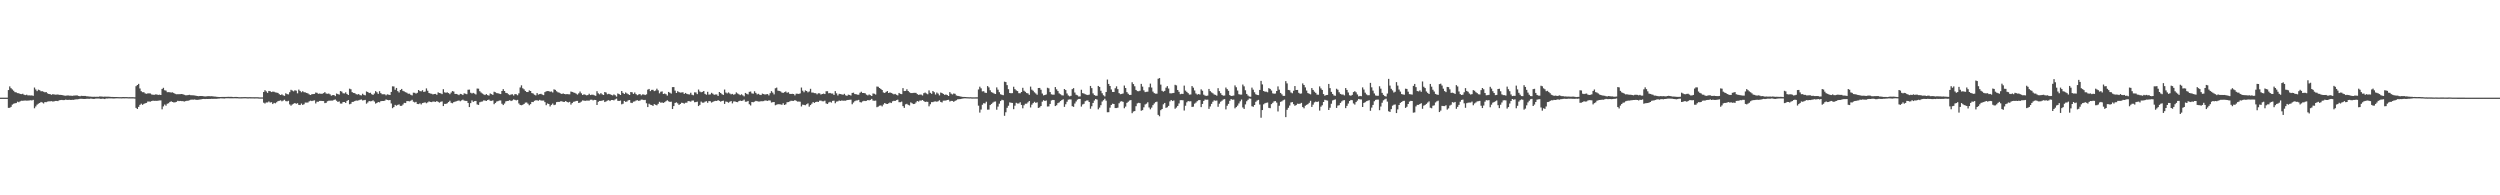 <?xml version="1.0" encoding="UTF-8"?>
<svg xmlns="http://www.w3.org/2000/svg" width="1920" height="150">
  <path d="M0 75.000h1v1.000H0zM1 75.000h1v1.000H1zM2 75.000h1v1.000H2zM3 75.000h1v1.000H3zM4 75.000h1v1.000H4zM5 75.000h1v1.000H5zM6 69.151h1v13.668H6zM7 66.329h1v16.474H7zM8 67.732h1v14.350H8zM9 68.715h1v11.618H9zM10 69.666h1v9.990H10zM11 70.768h1v8.516H11zM12 70.968h1v8.164H12zM13 71.524h1v6.554H13zM14 71.650h1v6.865H14zM15 72.155h1v5.689H15zM16 72.299h1v5.050H16zM17 72.002h1v5.410H17zM18 72.743h1v4.523H18zM19 73.046h1v4.186H19zM20 72.729h1v4.600H20zM21 73.277h1v3.982H21zM22 73.230h1v3.912H22zM23 73.327h1v3.670H23zM24 73.249h1v3.923H24zM25 73.598h1v3.106H25zM26 67.213h1v15.961H26zM27 68.719h1v13.057H27zM28 70.004h1v10.371H28zM29 68.873h1v10.731H29zM30 69.270h1v9.849H30zM31 70.112h1v8.179H31zM32 70.041h1v8.712H32zM33 70.473h1v8.987H33zM34 70.936h1v7.466H34zM35 70.711h1v7.778H35zM36 71.654h1v6.397H36zM37 72.205h1v5.623H37zM38 72.269h1v5.541H38zM39 72.794h1v4.871H39zM40 72.346h1v5.639H40zM41 72.511h1v5.380H41zM42 72.688h1v4.833H42zM43 72.632h1v4.897H43zM44 72.527h1v5.161H44zM45 72.846h1v4.140H45zM46 72.866h1v3.970H46zM47 72.949h1v3.810H47zM48 73.200h1v3.696H48zM49 73.447h1v3.422H49zM50 73.506h1v2.984H50zM51 73.337h1v3.408H51zM52 73.309h1v3.369H52zM53 73.494h1v3.176H53zM54 73.493h1v3.318H54zM55 73.617h1v3.022H55zM56 73.402h1v3.317H56zM57 73.384h1v3.073H57zM58 73.257h1v3.027H58zM59 73.337h1v2.956H59zM60 73.730h1v2.386H60zM61 73.920h1v1.952H61zM62 73.592h1v2.273H62zM63 73.665h1v2.281H63zM64 73.684h1v2.330H64zM65 73.679h1v2.277H65zM66 73.909h1v1.983H66zM67 73.978h1v1.836H67zM68 74.131h1v1.821H68zM69 74.207h1v1.513H69zM70 74.314h1v1.477H70zM71 74.364h1v1.639H71zM72 74.301h1v1.607H72zM73 74.368h1v1.353H73zM74 74.308h1v1.368H74zM75 74.354h1v1.305H75zM76 74.078h1v1.650H76zM77 74.102h1v1.895H77zM78 74.169h1v1.628H78zM79 74.277h1v1.532H79zM80 74.203h1v1.861H80zM81 74.257h1v1.366H81zM82 74.266h1v1.395H82zM83 74.233h1v1.329H83zM84 74.323h1v1.257H84zM85 74.425h1v1.155H85zM86 74.466h1v1.180H86zM87 74.480h1v1.168H87zM88 74.486h1v1.085H88zM89 74.500h1v1.000H89zM90 74.532h1v1.000H90zM91 74.583h1v1.000H91zM92 74.590h1v1.000H92zM93 74.619h1v1.000H93zM94 74.504h1v1.034H94zM95 74.547h1v1.000H95zM96 74.533h1v1.000H96zM97 74.529h1v1.000H97zM98 74.644h1v1.000H98zM99 74.607h1v1.000H99zM100 74.640h1v1.000H100zM101 74.620h1v1.000H101zM102 74.634h1v1.000H102zM103 74.720h1v1.000H103zM104 66.222h1v16.612H104zM105 65.275h1v18.462H105zM106 64.406h1v17.692H106zM107 67.941h1v12.620H107zM108 70.045h1v9.574H108zM109 70.798h1v9.728H109zM110 70.828h1v8.920H110zM111 71.749h1v7.574H111zM112 72.022h1v7.006H112zM113 71.743h1v6.244H113zM114 71.682h1v6.314H114zM115 71.796h1v6.308H115zM116 72.572h1v5.053H116zM117 72.770h1v4.547H117zM118 72.829h1v4.630H118zM119 72.507h1v4.912H119zM120 72.563h1v4.884H120zM121 72.924h1v4.371H121zM122 72.718h1v4.460H122zM123 72.978h1v4.105H123zM124 68.312h1v15.672H124zM125 67.444h1v14.262H125zM126 69.309h1v10.955H126zM127 69.592h1v11.586H127zM128 70.827h1v8.837H128zM129 70.741h1v8.556H129zM130 70.854h1v7.430H130zM131 71.057h1v6.747H131zM132 70.915h1v7.445H132zM133 71.486h1v7.198H133zM134 72.056h1v6.513H134zM135 72.388h1v5.830H135zM136 72.336h1v5.102H136zM137 72.346h1v5.330H137zM138 72.290h1v5.217H138zM139 72.169h1v5.526H139zM140 72.402h1v5.257H140zM141 72.808h1v5.244H141zM142 73.140h1v4.552H142zM143 73.140h1v4.270H143zM144 73.009h1v4.361H144zM145 72.785h1v4.216H145zM146 73.113h1v3.498H146zM147 73.159h1v3.334H147zM148 73.226h1v3.297H148zM149 73.308h1v3.059H149zM150 73.501h1v3.168H150zM151 73.752h1v2.957H151zM152 73.861h1v2.725H152zM153 73.751h1v2.709H153zM154 73.716h1v2.552H154zM155 73.765h1v2.302H155zM156 73.938h1v2.060H156zM157 74.077h1v2.013H157zM158 73.984h1v1.991H158zM159 73.902h1v2.139H159zM160 73.821h1v2.178H160zM161 73.924h1v2.076H161zM162 73.888h1v2.015H162zM163 73.980h1v1.940H163zM164 74.115h1v1.763H164zM165 74.207h1v1.679H165zM166 74.323h1v1.548H166zM167 74.435h1v1.273H167zM168 74.494h1v1.206H168zM169 74.481h1v1.061H169zM170 74.453h1v1.142H170zM171 74.447h1v1.174H171zM172 74.437h1v1.229H172zM173 74.448h1v1.042H173zM174 74.406h1v1.049H174zM175 74.352h1v1.106H175zM176 74.390h1v1.108H176zM177 74.366h1v1.137H177zM178 74.427h1v1.072H178zM179 74.539h1v1.000H179zM180 74.420h1v1.061H180zM181 74.442h1v1.054H181zM182 74.516h1v1.000H182zM183 74.624h1v1.000H183zM184 74.629h1v1.000H184zM185 74.607h1v1.000H185zM186 74.594h1v1.000H186zM187 74.542h1v1.000H187zM188 74.545h1v1.000H188zM189 74.592h1v1.000H189zM190 74.650h1v1.000H190zM191 74.574h1v1.000H191zM192 74.608h1v1.000H192zM193 74.641h1v1.000H193zM194 74.627h1v1.000H194zM195 74.673h1v1.000H195zM196 74.645h1v1.000H196zM197 74.643h1v1.000H197zM198 74.707h1v1.000H198zM199 74.784h1v1.000H199zM200 74.784h1v1.000H200zM201 74.781h1v1.000H201zM202 70.667h1v8.174H202zM203 69.282h1v10.223H203zM204 70.190h1v8.493H204zM205 71.318h1v7.377H205zM206 69.848h1v8.071H206zM207 70.017h1v8.704H207zM208 70.712h1v7.801H208zM209 70.349h1v9.567H209zM210 70.466h1v8.534H210zM211 70.984h1v8.364H211zM212 71.123h1v7.423H212zM213 71.378h1v6.291H213zM214 72.356h1v5.035H214zM215 72.942h1v4.118H215zM216 72.449h1v5.378H216zM217 73.190h1v4.070H217zM218 73.635h1v2.960H218zM219 71.637h1v6.009H219zM220 72.281h1v5.572H220zM221 72.503h1v4.933H221zM222 70.830h1v9.344H222zM223 68.990h1v12.156H223zM224 69.522h1v10.720H224zM225 70.138h1v9.518H225zM226 69.333h1v9.784H226zM227 69.649h1v10.051H227zM228 71.686h1v7.594H228zM229 68.797h1v11.764H229zM230 69.827h1v10.849H230zM231 70.837h1v8.693H231zM232 70.041h1v10.525H232zM233 70.813h1v9.285H233zM234 70.972h1v7.757H234zM235 71.376h1v7.416H235zM236 71.719h1v7.052H236zM237 72.483h1v5.347H237zM238 72.984h1v4.325H238zM239 72.332h1v5.273H239zM240 72.221h1v5.092H240zM241 72.144h1v4.907H241zM242 71.070h1v8.373H242zM243 71.259h1v6.854H243zM244 72.020h1v6.126H244zM245 71.819h1v5.710H245zM246 72.019h1v5.434H246zM247 72.006h1v5.586H247zM248 71.517h1v6.090H248zM249 70.749h1v8.436H249zM250 71.834h1v7.093H250zM251 72.027h1v5.745H251zM252 71.843h1v5.529H252zM253 72.462h1v4.837H253zM254 73.463h1v3.786H254zM255 73.066h1v4.212H255zM256 72.960h1v3.756H256zM257 73.835h1v2.578H257zM258 71.812h1v5.551H258zM259 72.235h1v6.060H259zM260 72.662h1v5.214H260zM261 69.935h1v9.561H261zM262 70.346h1v9.204H262zM263 71.615h1v6.773H263zM264 71.791h1v6.541H264zM265 70.930h1v8.114H265zM266 72.159h1v5.371H266zM267 72.943h1v3.872H267zM268 68.118h1v11.973H268zM269 68.550h1v11.137H269zM270 70.781h1v7.528H270zM271 71.393h1v6.773H271zM272 71.531h1v6.087H272zM273 72.350h1v4.868H273zM274 72.610h1v4.686H274zM275 72.254h1v4.813H275zM276 73.086h1v3.556H276zM277 73.255h1v3.133H277zM278 71.964h1v5.181H278zM279 72.833h1v4.135H279zM280 73.229h1v3.483H280zM281 70.229h1v9.408H281zM282 70.670h1v8.036H282zM283 71.499h1v6.123H283zM284 71.195h1v6.645H284zM285 72.325h1v5.323H285zM286 72.915h1v4.159H286zM287 71.832h1v6.164H287zM288 70.004h1v9.581H288zM289 70.871h1v8.199H289zM290 72.115h1v6.237H290zM291 70.036h1v8.611H291zM292 71.539h1v6.188H292zM293 72.394h1v5.176H293zM294 72.403h1v5.186H294zM295 72.405h1v4.981H295zM296 73.238h1v3.173H296zM297 72.459h1v4.298H297zM298 72.724h1v4.296H298zM299 72.950h1v3.858H299zM300 70.612h1v8.855H300zM301 66.313h1v16.792H301zM302 66.430h1v15.813H302zM303 68.905h1v11.654H303zM304 67.550h1v13.612H304zM305 69.969h1v10.594H305zM306 71.021h1v9.136H306zM307 69.138h1v12.163H307zM308 68.303h1v12.936H308zM309 69.769h1v10.528H309zM310 70.267h1v8.730H310zM311 70.791h1v8.341H311zM312 71.229h1v6.446H312zM313 71.978h1v5.666H313zM314 71.915h1v5.963H314zM315 72.797h1v4.561H315zM316 73.244h1v3.424H316zM317 71.158h1v6.956H317zM318 71.270h1v7.430H318zM319 71.890h1v6.359H319zM320 71.288h1v8.547H320zM321 69.113h1v10.860H321zM322 70.001h1v9.378H322zM323 70.166h1v10.073H323zM324 69.255h1v9.912H324zM325 70.598h1v8.311H325zM326 70.323h1v8.272H326zM327 67.882h1v11.448H327zM328 69.691h1v8.964H328zM329 71.406h1v6.488H329zM330 71.847h1v6.422H330zM331 71.988h1v6.464H331zM332 72.498h1v5.484H332zM333 72.200h1v5.824H333zM334 72.068h1v6.202H334zM335 72.822h1v4.801H335zM336 70.914h1v7.309H336zM337 71.423h1v7.401H337zM338 71.697h1v6.467H338zM339 72.282h1v5.595H339zM340 68.482h1v12.999H340zM341 70.928h1v8.840H341zM342 71.224h1v8.591H342zM343 70.917h1v8.407H343zM344 71.462h1v6.930H344zM345 72.336h1v5.041H345zM346 71.082h1v7.892H346zM347 69.941h1v9.347H347zM348 70.282h1v8.157H348zM349 72.159h1v5.927H349zM350 72.136h1v5.661H350zM351 72.493h1v4.898H351zM352 73.047h1v4.128H352zM353 72.096h1v5.683H353zM354 72.353h1v4.750H354zM355 73.024h1v3.496H355zM356 71.689h1v5.564H356zM357 72.004h1v5.459H357zM358 72.349h1v5.149H358zM359 68.937h1v10.122H359zM360 68.814h1v13.409H360zM361 71.205h1v8.006H361zM362 71.782h1v5.347H362zM363 71.335h1v6.909H363zM364 71.894h1v5.789H364zM365 72.553h1v4.977H365zM366 68.002h1v12.228H366zM367 68.085h1v12.496H367zM368 70.027h1v8.515H368zM369 71.054h1v7.064H369zM370 71.837h1v6.112H370zM371 72.523h1v4.582H371zM372 73.033h1v4.196H372zM373 72.248h1v5.312H373zM374 73.061h1v3.807H374zM375 73.418h1v3.065H375zM376 71.775h1v5.640H376zM377 72.270h1v5.206H377zM378 72.849h1v4.252H378zM379 70.447h1v9.559H379zM380 70.856h1v8.193H380zM381 71.535h1v6.465H381zM382 71.650h1v6.045H382zM383 72.013h1v5.218H383zM384 72.235h1v4.931H384zM385 69.878h1v9.796H385zM386 68.453h1v12.231H386zM387 69.892h1v9.602H387zM388 71.336h1v6.556H388zM389 71.539h1v6.041H389zM390 72.387h1v5.066H390zM391 73.052h1v3.875H391zM392 72.559h1v5.073H392zM393 72.382h1v4.794H393zM394 73.395h1v2.947H394zM395 72.239h1v4.434H395zM396 72.407h1v4.678H396zM397 73.145h1v3.543H397zM398 71.665h1v7.782H398zM399 67.152h1v13.412H399zM400 65.521h1v15.335H400zM401 67.782h1v12.686H401zM402 68.621h1v11.189H402zM403 69.856h1v8.922H403zM404 70.654h1v8.053H404zM405 70.711h1v8.910H405zM406 69.433h1v11.426H406zM407 69.880h1v10.110H407zM408 71.465h1v6.815H408zM409 71.846h1v6.566H409zM410 72.731h1v4.669H410zM411 73.259h1v3.726H411zM412 71.476h1v5.574H412zM413 72.677h1v4.664H413zM414 72.219h1v4.494H414zM415 72.049h1v5.172H415zM416 72.633h1v4.635H416zM417 73.052h1v4.182H417zM418 70.746h1v7.678H418zM419 70.134h1v10.637H419zM420 69.948h1v9.498H420zM421 69.988h1v9.886H421zM422 70.449h1v11.307H422zM423 70.232h1v10.304H423zM424 71.001h1v8.507H424zM425 68.612h1v12.145H425zM426 69.035h1v11.372H426zM427 70.110h1v8.318H427zM428 70.877h1v7.375H428zM429 71.185h1v7.093H429zM430 71.728h1v6.100H430zM431 72.216h1v5.552H431zM432 71.749h1v6.489H432zM433 72.175h1v6.094H433zM434 72.401h1v5.188H434zM435 72.267h1v6.053H435zM436 72.406h1v6.273H436zM437 72.471h1v5.775H437zM438 70.304h1v10.051H438zM439 70.621h1v8.537H439zM440 71.038h1v7.122H440zM441 71.331h1v6.631H441zM442 71.947h1v5.550H442zM443 72.653h1v4.823H443zM444 71.704h1v7.402H444zM445 70.288h1v8.476H445zM446 71.667h1v6.363H446zM447 72.966h1v4.152H447zM448 72.420h1v4.894H448zM449 72.732h1v4.748H449zM450 73.197h1v4.049H450zM451 73.014h1v4.248H451zM452 71.977h1v5.338H452zM453 73.023h1v3.588H453zM454 72.715h1v3.847H454zM455 72.777h1v4.334H455zM456 73.237h1v3.468H456zM457 73.562h1v3.215H457zM458 70.031h1v10.623H458zM459 71.662h1v6.527H459zM460 72.453h1v5.087H460zM461 71.528h1v5.994H461zM462 72.423h1v4.861H462zM463 72.948h1v4.007H463zM464 70.675h1v7.716H464zM465 71.061h1v6.817H465zM466 72.407h1v4.855H466zM467 72.047h1v4.865H467zM468 72.368h1v5.243H468zM469 72.874h1v3.918H469zM470 73.255h1v3.535H470zM471 72.487h1v4.635H471zM472 73.163h1v3.163H472zM473 74.175h1v1.567H473zM474 71.787h1v5.606H474zM475 72.236h1v5.311H475zM476 72.971h1v4.232H476zM477 69.907h1v10.241H477zM478 71.337h1v8.325H478zM479 72.203h1v5.333H479zM480 71.001h1v7.223H480zM481 71.728h1v6.228H481zM482 72.340h1v4.693H482zM483 72.945h1v3.856H483zM484 70.672h1v8.236H484zM485 70.895h1v8.274H485zM486 72.147h1v5.952H486zM487 71.021h1v6.829H487zM488 72.291h1v4.900H488zM489 73.136h1v3.832H489zM490 72.533h1v4.954H490zM491 72.215h1v5.055H491zM492 73.197h1v3.295H492zM493 72.487h1v4.034H493zM494 72.572h1v4.304H494zM495 73.029h1v3.662H495zM496 72.451h1v6.880H496zM497 68.877h1v13.370H497zM498 68.324h1v11.320H498zM499 69.968h1v10.442H499zM500 69.009h1v11.658H500zM501 68.947h1v12.391H501zM502 69.996h1v9.983H502zM503 69.505h1v10.976H503zM504 68.082h1v12.799H504zM505 69.374h1v10.357H505zM506 71.689h1v6.519H506zM507 70.432h1v8.454H507zM508 70.215h1v8.470H508zM509 72.174h1v6.898H509zM510 71.850h1v6.614H510zM511 72.327h1v5.371H511zM512 73.398h1v3.597H512zM513 70.605h1v7.203H513zM514 71.230h1v7.053H514zM515 71.899h1v6.172H515zM516 66.904h1v16.834H516zM517 66.867h1v14.588H517zM518 69.583h1v9.454H518zM519 71.422h1v7.177H519zM520 70.019h1v9.398H520zM521 70.780h1v9.804H521zM522 71.125h1v8.684H522zM523 70.999h1v7.906H523zM524 70.878h1v8.167H524zM525 72.136h1v7.488H525zM526 71.385h1v7.526H526zM527 72.069h1v6.756H527zM528 72.410h1v5.203H528zM529 72.560h1v5.209H529zM530 71.224h1v6.857H530zM531 72.773h1v4.481H531zM532 73.148h1v4.053H532zM533 70.918h1v7.644H533zM534 71.005h1v7.361H534zM535 72.281h1v5.786H535zM536 68.759h1v12.697H536zM537 70.309h1v10.232H537zM538 70.866h1v7.150H538zM539 70.539h1v8.325H539zM540 69.884h1v8.955H540zM541 72.092h1v6.011H541zM542 72.759h1v4.982H542zM543 70.479h1v8.448H543zM544 72.676h1v4.929H544zM545 72.479h1v5.286H545zM546 71.251h1v7.538H546zM547 71.988h1v6.232H547zM548 72.792h1v4.907H548zM549 72.530h1v4.958H549zM550 72.526h1v5.050H550zM551 73.669h1v3.240H551zM552 70.659h1v6.830H552zM553 71.402h1v6.684H553zM554 72.351h1v5.226H554zM555 72.907h1v4.389H555zM556 68.754h1v11.078H556zM557 71.048h1v6.905H557zM558 71.724h1v6.510H558zM559 70.982h1v7.931H559zM560 71.756h1v6.389H560zM561 72.429h1v5.191H561zM562 72.082h1v7.354H562zM563 72.748h1v5.197H563zM564 72.349h1v5.532H564zM565 70.964h1v7.393H565zM566 71.806h1v6.677H566zM567 72.403h1v5.199H567zM568 73.061h1v4.223H568zM569 72.413h1v5.159H569zM570 73.205h1v4.062H570zM571 73.983h1v2.491H571zM572 71.377h1v6.746H572zM573 72.035h1v6.026H573zM574 72.518h1v4.986H574zM575 70.504h1v9.549H575zM576 70.278h1v10.720H576zM577 71.737h1v6.581H577zM578 71.938h1v6.599H578zM579 70.107h1v7.971H579zM580 71.312h1v6.143H580zM581 72.504h1v5.213H581zM582 72.014h1v5.987H582zM583 72.753h1v5.233H583zM584 72.999h1v4.721H584zM585 71.896h1v5.872H585zM586 72.230h1v5.461H586zM587 72.590h1v4.584H587zM588 72.414h1v4.832H588zM589 72.230h1v5.276H589zM590 73.260h1v3.791H590zM591 71.561h1v5.660H591zM592 69.975h1v8.765H592zM593 71.120h1v7.358H593zM594 72.518h1v5.795H594zM595 67.777h1v13.057H595zM596 67.266h1v13.108H596zM597 69.625h1v10.402H597zM598 69.854h1v10.224H598zM599 70.170h1v10.002H599zM600 71.043h1v9.438H600zM601 71.394h1v7.893H601zM602 70.763h1v9.864H602zM603 70.254h1v9.881H603zM604 71.211h1v7.309H604zM605 70.845h1v7.557H605zM606 72.040h1v5.886H606zM607 72.212h1v5.169H607zM608 72.017h1v5.465H608zM609 72.204h1v5.303H609zM610 73.245h1v3.624H610zM611 71.912h1v5.479H611zM612 71.969h1v6.074H612zM613 72.166h1v5.797H613zM614 71.718h1v6.426H614zM615 67.200h1v14.562H615zM616 69.638h1v10.766H616zM617 70.837h1v9.745H617zM618 69.448h1v11.377H618zM619 69.893h1v10.193H619zM620 70.904h1v8.486H620zM621 70.259h1v11.653H621zM622 68.189h1v12.495H622zM623 71.082h1v8.511H623zM624 71.113h1v7.255H624zM625 71.505h1v7.543H625zM626 71.555h1v6.781H626zM627 72.456h1v5.647H627zM628 71.603h1v6.697H628zM629 71.686h1v5.621H629zM630 72.613h1v4.670H630zM631 72.184h1v5.598H631zM632 71.868h1v5.948H632zM633 72.253h1v5.044H633zM634 70.073h1v9.368H634zM635 70.020h1v9.869H635zM636 71.653h1v7.027H636zM637 71.379h1v6.790H637zM638 71.847h1v6.963H638zM639 71.860h1v5.590H639zM640 72.890h1v4.434H640zM641 70.005h1v9.285H641zM642 71.695h1v6.328H642zM643 73.331h1v4.481H643zM644 72.062h1v5.134H644zM645 72.247h1v5.260H645zM646 72.495h1v4.684H646zM647 72.767h1v4.600H647zM648 72.019h1v5.314H648zM649 73.197h1v4.165H649zM650 73.609h1v3.233H650zM651 72.693h1v4.078H651zM652 72.916h1v3.740H652zM653 73.347h1v3.191H653zM654 71.369h1v8.688H654zM655 71.180h1v7.587H655zM656 72.239h1v5.473H656zM657 72.336h1v4.887H657zM658 72.701h1v4.425H658zM659 72.760h1v3.961H659zM660 71.209h1v7.227H660zM661 70.455h1v8.214H661zM662 71.414h1v6.470H662zM663 71.433h1v5.974H663zM664 71.680h1v5.922H664zM665 72.690h1v4.790H665zM666 73.253h1v3.531H666zM667 72.553h1v4.572H667zM668 73.105h1v3.614H668zM669 73.725h1v2.216H669zM670 71.804h1v5.471H670zM671 72.007h1v5.407H671zM672 72.613h1v4.629H672zM673 66.454h1v15.855H673zM674 66.623h1v15.250H674zM675 67.576h1v13.582H675zM676 68.296h1v12.676H676zM677 69.106h1v12.610H677zM678 71.002h1v9.261H678zM679 71.438h1v7.660H679zM680 70.535h1v9.187H680zM681 69.949h1v9.908H681zM682 71.404h1v7.961H682zM683 70.975h1v7.698H683zM684 71.366h1v7.771H684zM685 71.888h1v5.922H685zM686 72.441h1v4.989H686zM687 72.065h1v5.516H687zM688 72.801h1v4.091H688zM689 73.248h1v3.322H689zM690 71.384h1v7.102H690zM691 72.112h1v6.354H691zM692 72.303h1v5.714H692zM693 67.707h1v13.784H693zM694 69.918h1v12.929H694zM695 69.850h1v10.275H695zM696 68.539h1v11.175H696zM697 69.868h1v10.674H697zM698 70.854h1v10.131H698zM699 71.489h1v7.143H699zM700 71.498h1v7.830H700zM701 71.346h1v8.596H701zM702 71.257h1v8.523H702zM703 71.327h1v7.366H703zM704 72.277h1v5.301H704zM705 72.878h1v5.167H705zM706 72.583h1v4.634H706zM707 72.669h1v4.603H707zM708 73.301h1v3.483H708zM709 71.582h1v6.023H709zM710 71.051h1v7.262H710zM711 71.789h1v6.296H711zM712 72.374h1v5.850H712zM713 69.411h1v12.236H713zM714 71.262h1v8.832H714zM715 72.054h1v6.408H715zM716 69.887h1v8.536H716zM717 70.830h1v7.138H717zM718 72.615h1v5.263H718zM719 71.078h1v7.075H719zM720 71.904h1v5.844H720zM721 73.266h1v3.748H721zM722 71.052h1v7.245H722zM723 71.499h1v7.171H723zM724 72.143h1v5.176H724zM725 72.880h1v4.395H725zM726 72.570h1v4.632H726zM727 73.023h1v3.799H727zM728 73.749h1v2.892H728zM729 70.753h1v7.239H729zM730 71.953h1v5.537H730zM731 72.561h1v4.934H731zM732 71.791h1v6.467H732zM733 72.031h1v5.459H733zM734 73.317h1v3.680H734zM735 73.647h1v2.618H735zM736 73.779h1v2.422H736zM737 74.073h1v1.997H737zM738 74.253h1v1.603H738zM739 74.455h1v1.236H739zM740 74.448h1v1.096H740zM741 74.498h1v1.000H741zM742 74.575h1v1.000H742zM743 74.626h1v1.000H743zM744 74.690h1v1.000H744zM745 74.646h1v1.000H745zM746 74.757h1v1.000H746zM747 74.733h1v1.000H747zM748 74.728h1v1.000H748zM749 74.725h1v1.000H749zM750 74.707h1v1.000H750zM751 68.720h1v12.448H751zM752 66.575h1v19.895H752zM753 67.849h1v16.281H753zM754 70.205h1v10.242H754zM755 70.020h1v9.235H755zM756 71.166h1v8.285H756zM757 71.375h1v6.768H757zM758 66.104h1v18.112H758zM759 67.140h1v17.040H759zM760 69.326h1v11.365H760zM761 70.783h1v9.037H761zM762 71.229h1v7.611H762zM763 71.854h1v6.290H763zM764 72.214h1v5.710H764zM765 67.110h1v17.177H765zM766 68.858h1v13.036H766zM767 70.817h1v8.777H767zM768 72.402h1v5.193H768zM769 72.805h1v3.855H769zM770 73.096h1v3.889H770zM771 62.725h1v26.223H771zM772 63.034h1v23.196H772zM773 65.395h1v17.378H773zM774 68.520h1v12.697H774zM775 71.447h1v7.173H775zM776 71.647h1v7.240H776zM777 71.519h1v7.518H777zM778 66.614h1v17.232H778zM779 68.431h1v12.721H779zM780 69.439h1v9.528H780zM781 69.942h1v9.553H781zM782 71.577h1v7.898H782zM783 71.649h1v6.866H783zM784 70.654h1v9.933H784zM785 67.446h1v15.728H785zM786 69.672h1v11.167H786zM787 70.498h1v9.150H787zM788 71.468h1v8.132H788zM789 71.750h1v6.850H789zM790 72.812h1v4.757H790zM791 66.527h1v16.029H791zM792 68.867h1v11.533H792zM793 69.663h1v9.550H793zM794 70.910h1v7.284H794zM795 71.782h1v7.200H795zM796 72.762h1v5.823H796zM797 67.592h1v15.309H797zM798 67.548h1v14.952H798zM799 68.923h1v12.473H799zM800 71.829h1v6.259H800zM801 73.266h1v3.671H801zM802 72.966h1v4.608H802zM803 72.563h1v4.579H803zM804 67.368h1v14.445H804zM805 67.815h1v13.877H805zM806 70.692h1v9.144H806zM807 72.456h1v4.723H807zM808 72.695h1v4.075H808zM809 72.728h1v4.129H809zM810 66.886h1v14.583H810zM811 68.618h1v12.206H811zM812 69.946h1v9.249H812zM813 71.730h1v6.897H813zM814 72.412h1v5.201H814zM815 73.173h1v3.669H815zM816 73.306h1v2.995H816zM817 68.347h1v13.707H817zM818 69.168h1v10.897H818zM819 71.769h1v6.383H819zM820 73.297h1v3.262H820zM821 73.980h1v2.382H821zM822 73.586h1v2.782H822zM823 68.436h1v13.107H823zM824 67.673h1v14.418H824zM825 71.055h1v8.449H825zM826 72.734h1v5.167H826zM827 73.235h1v3.296H827zM828 74.132h1v1.826H828zM829 74.020h1v1.941H829zM830 68.929h1v12.931H830zM831 71.532h1v8.705H831zM832 71.847h1v7.873H832zM833 72.402h1v5.365H833zM834 72.743h1v4.460H834zM835 73.035h1v4.068H835zM836 72.639h1v5.719H836zM837 65.983h1v17.525H837zM838 67.678h1v13.950H838zM839 71.730h1v7.318H839zM840 73.017h1v4.218H840zM841 73.513h1v2.514H841zM842 73.541h1v2.927H842zM843 66.021h1v17.947H843zM844 66.774h1v15.863H844zM845 69.660h1v11.146H845zM846 71.614h1v6.353H846zM847 73.152h1v3.799H847zM848 74.016h1v1.809H848zM849 70.637h1v6.678H849zM850 61.100h1v25.104H850zM851 64.453h1v21.732H851zM852 66.044h1v16.622H852zM853 68.709h1v11.871H853zM854 70.583h1v9.046H854zM855 70.636h1v9.249H855zM856 67.810h1v15.201H856zM857 66.299h1v16.703H857zM858 68.444h1v14.247H858zM859 71.521h1v7.797H859zM860 72.324h1v5.722H860zM861 72.155h1v5.570H861zM862 71.800h1v6.439H862zM863 65.694h1v17.456H863zM864 67.579h1v14.280H864zM865 70.778h1v8.222H865zM866 71.986h1v6.135H866zM867 72.907h1v4.312H867zM868 72.852h1v4.000H868zM869 63.167h1v23.791H869zM870 64.545h1v21.127H870zM871 66.265h1v19.027H871zM872 69.046h1v12.492H872zM873 70.008h1v9.385H873zM874 70.104h1v8.833H874zM875 69.682h1v9.518H875zM876 64.397h1v20.652H876zM877 66.493h1v18.065H877zM878 69.373h1v13.045H878zM879 70.741h1v9.495H879zM880 70.527h1v9.077H880zM881 70.384h1v8.151H881zM882 67.045h1v15.486H882zM883 64.205h1v19.757H883zM884 67.230h1v15.425H884zM885 70.331h1v10.419H885zM886 71.512h1v7.939H886zM887 71.928h1v6.511H887zM888 71.937h1v6.159H888zM889 60.458h1v27.773H889zM890 59.930h1v29.372H890zM891 64.955h1v19.668H891zM892 69.745h1v13.947H892zM893 70.385h1v9.743H893zM894 69.809h1v9.230H894zM895 67.340h1v15.516H895zM896 66.161h1v16.215H896zM897 67.977h1v13.347H897zM898 71.617h1v6.277H898zM899 71.722h1v5.103H899zM900 71.501h1v6.131H900zM901 71.381h1v5.777H901zM902 65.116h1v18.401H902zM903 65.589h1v16.974H903zM904 69.135h1v12.231H904zM905 70.485h1v8.964H905zM906 72.327h1v4.631H906zM907 72.053h1v4.850H907zM908 72.156h1v4.823H908zM909 65.740h1v19.157H909zM910 69.601h1v11.588H910zM911 70.572h1v8.042H911zM912 71.513h1v6.124H912zM913 72.674h1v5.175H913zM914 72.570h1v5.226H914zM915 66.079h1v16.026H915zM916 67.323h1v14.606H916zM917 69.455h1v10.177H917zM918 71.758h1v7.062H918zM919 72.679h1v5.035H919zM920 72.236h1v4.721H920zM921 72.576h1v4.265H921zM922 68.589h1v13.691H922zM923 69.659h1v10.176H923zM924 72.714h1v4.798H924zM925 73.435h1v3.015H925zM926 73.646h1v2.962H926zM927 73.407h1v3.139H927zM928 68.309h1v15.284H928zM929 69.989h1v11.781H929zM930 70.954h1v8.807H930zM931 71.640h1v6.501H931zM932 72.542h1v4.530H932zM933 72.875h1v4.473H933zM934 73.454h1v3.729H934zM935 67.739h1v14.291H935zM936 69.989h1v9.633H936zM937 71.562h1v6.584H937zM938 72.921h1v4.430H938zM939 73.489h1v2.960H939zM940 73.361h1v2.777H940zM941 67.236h1v16.773H941zM942 68.438h1v12.789H942zM943 69.758h1v10.015H943zM944 72.991h1v4.400H944zM945 73.742h1v2.363H945zM946 73.590h1v2.997H946zM947 73.383h1v3.136H947zM948 65.596h1v17.629H948zM949 67.004h1v15.239H949zM950 69.556h1v11.540H950zM951 72.345h1v7.097H951zM952 72.641h1v5.162H952zM953 72.645h1v3.786H953zM954 64.944h1v17.569H954zM955 66.320h1v17.362H955zM956 69.317h1v10.863H956zM957 72.141h1v5.611H957zM958 73.386h1v3.238H958zM959 74.124h1v1.522H959zM960 74.289h1v1.499H960zM961 67.253h1v14.337H961zM962 68.851h1v13.193H962zM963 70.881h1v9.744H963zM964 72.394h1v5.770H964zM965 72.921h1v4.280H965zM966 73.087h1v3.636H966zM967 69.063h1v11.229H967zM968 62.095h1v28.321H968zM969 64.817h1v19.690H969zM970 69.895h1v10.253H970zM971 70.380h1v8.913H971zM972 70.390h1v8.560H972zM973 70.846h1v7.886H973zM974 67.690h1v15.138H974zM975 68.316h1v14.768H975zM976 69.527h1v10.459H976zM977 71.688h1v7.241H977zM978 71.984h1v5.844H978zM979 71.829h1v5.769H979zM980 69.874h1v8.917H980zM981 66.358h1v19.224H981zM982 68.858h1v12.325H982zM983 71.372h1v6.873H983zM984 72.466h1v5.372H984zM985 73.645h1v3.384H985zM986 73.631h1v2.837H986zM987 62.326h1v27.655H987zM988 64.035h1v20.291H988zM989 69.088h1v13.692H989zM990 69.331h1v11.720H990zM991 71.020h1v7.673H991zM992 71.620h1v6.774H992zM993 69.705h1v10.319H993zM994 66.097h1v15.173H994zM995 69.117h1v11.553H995zM996 69.081h1v10.541H996zM997 71.257h1v8.491H997zM998 71.976h1v7.657H998zM999 71.779h1v7.227H999zM1000 64.071h1v18.167H1000zM1001 65.290h1v17.890H1001zM1002 67.126h1v14.085H1002zM1003 69.545h1v11.013H1003zM1004 71.453h1v8.533H1004zM1005 72.004h1v6.972H1005zM1006 72.435h1v4.981H1006zM1007 67.633h1v14.481H1007zM1008 69.065h1v11.318H1008zM1009 70.393h1v8.249H1009zM1010 71.312h1v6.707H1010zM1011 72.629h1v5.685H1011zM1012 72.764h1v5.169H1012zM1013 66.348h1v18.577H1013zM1014 67.900h1v14.011H1014zM1015 69.048h1v11.820H1015zM1016 72.240h1v6.087H1016zM1017 73.516h1v3.151H1017zM1018 72.987h1v4.009H1018zM1019 72.904h1v4.358H1019zM1020 64.446h1v20.054H1020zM1021 67.699h1v15.034H1021zM1022 70.537h1v9.129H1022zM1023 72.125h1v5.010H1023zM1024 73.324h1v3.395H1024zM1025 73.570h1v2.793H1025zM1026 68.150h1v14.751H1026zM1027 68.897h1v12.218H1027zM1028 70.845h1v9.951H1028zM1029 72.162h1v6.874H1029zM1030 72.603h1v5.255H1030zM1031 72.602h1v4.500H1031zM1032 73.250h1v3.676H1032zM1033 67.617h1v15.445H1033zM1034 69.084h1v12.216H1034zM1035 71.037h1v8.461H1035zM1036 73.159h1v4.425H1036zM1037 73.512h1v3.235H1037zM1038 72.878h1v4.074H1038zM1039 70.689h1v8.759H1039zM1040 70.057h1v10.279H1040zM1041 70.890h1v7.478H1041zM1042 72.532h1v4.727H1042zM1043 74.059h1v1.929H1043zM1044 73.692h1v2.663H1044zM1045 73.866h1v2.501H1045zM1046 67.097h1v15.098H1046zM1047 68.762h1v10.266H1047zM1048 71.179h1v7.316H1048zM1049 72.512h1v5.216H1049zM1050 73.169h1v4.205H1050zM1051 73.109h1v3.864H1051zM1052 63.663h1v21.426H1052zM1053 67.071h1v15.563H1053zM1054 69.558h1v11.027H1054zM1055 71.801h1v5.946H1055zM1056 73.295h1v3.408H1056zM1057 73.580h1v2.894H1057zM1058 73.537h1v2.956H1058zM1059 66.241h1v18.380H1059zM1060 68.105h1v13.714H1060zM1061 71.330h1v7.581H1061zM1062 72.864h1v4.172H1062zM1063 73.775h1v2.583H1063zM1064 74.161h1v1.637H1064zM1065 71.860h1v6.173H1065zM1066 60.585h1v24.853H1066zM1067 65.765h1v20.207H1067zM1068 68.199h1v15.621H1068zM1069 69.403h1v11.732H1069zM1070 71.062h1v9.363H1070zM1071 70.469h1v9.753H1071zM1072 63.079h1v23.740H1072zM1073 65.737h1v18.264H1073zM1074 68.784h1v11.870H1074zM1075 70.364h1v8.641H1075zM1076 72.233h1v6.091H1076zM1077 72.535h1v4.978H1077zM1078 72.733h1v4.675H1078zM1079 68.087h1v14.798H1079zM1080 68.314h1v13.643H1080zM1081 70.403h1v9.486H1081zM1082 72.291h1v5.725H1082zM1083 72.431h1v5.054H1083zM1084 72.658h1v4.910H1084zM1085 65.924h1v20.616H1085zM1086 64.475h1v21.863H1086zM1087 66.931h1v14.799H1087zM1088 69.944h1v10.612H1088zM1089 70.203h1v10.325H1089zM1090 69.412h1v10.437H1090zM1091 70.489h1v8.747H1091zM1092 62.553h1v21.018H1092zM1093 66.616h1v14.531H1093zM1094 67.617h1v12.982H1094zM1095 70.249h1v9.526H1095zM1096 71.325h1v7.417H1096zM1097 72.211h1v5.646H1097zM1098 64.444h1v18.321H1098zM1099 66.577h1v16.548H1099zM1100 68.939h1v12.241H1100zM1101 70.278h1v10.620H1101zM1102 72.126h1v6.585H1102zM1103 72.601h1v5.231H1103zM1104 72.834h1v4.485H1104zM1105 64.635h1v21.423H1105zM1106 64.268h1v20.668H1106zM1107 65.681h1v15.606H1107zM1108 68.093h1v13.389H1108zM1109 69.940h1v11.560H1109zM1110 70.735h1v10.093H1110zM1111 66.762h1v17.431H1111zM1112 66.895h1v16.370H1112zM1113 68.624h1v12.491H1113zM1114 71.308h1v9.131H1114zM1115 71.183h1v7.231H1115zM1116 71.529h1v7.330H1116zM1117 72.159h1v6.128H1117zM1118 65.379h1v18.162H1118zM1119 66.411h1v15.680H1119zM1120 70.223h1v10.336H1120zM1121 72.280h1v5.832H1121zM1122 72.972h1v3.772H1122zM1123 72.693h1v3.793H1123zM1124 70.845h1v8.503H1124zM1125 67.693h1v15.095H1125zM1126 69.859h1v9.410H1126zM1127 70.460h1v8.408H1127zM1128 71.834h1v6.930H1128zM1129 72.605h1v6.138H1129zM1130 72.272h1v5.749H1130zM1131 69.203h1v11.646H1131zM1132 69.679h1v9.785H1132zM1133 70.803h1v7.896H1133zM1134 71.520h1v6.330H1134zM1135 72.372h1v5.373H1135zM1136 72.549h1v4.925H1136zM1137 69.216h1v11.990H1137zM1138 67.604h1v15.371H1138zM1139 68.531h1v12.507H1139zM1140 71.417h1v6.679H1140zM1141 73.163h1v3.732H1141zM1142 73.040h1v4.085H1142zM1143 72.855h1v4.043H1143zM1144 66.687h1v15.713H1144zM1145 68.021h1v12.342H1145zM1146 70.023h1v8.832H1146zM1147 71.434h1v6.950H1147zM1148 73.037h1v4.758H1148zM1149 72.922h1v4.223H1149zM1150 68.336h1v12.442H1150zM1151 68.141h1v14.881H1151zM1152 70.110h1v10.314H1152zM1153 72.519h1v6.164H1153zM1154 73.073h1v4.034H1154zM1155 73.068h1v3.907H1155zM1156 73.440h1v3.670H1156zM1157 66.514h1v16.867H1157zM1158 68.486h1v13.716H1158zM1159 70.054h1v9.483H1159zM1160 72.538h1v5.019H1160zM1161 73.804h1v2.221H1161zM1162 73.557h1v2.975H1162zM1163 73.633h1v2.675H1163zM1164 65.732h1v17.438H1164zM1165 68.669h1v12.603H1165zM1166 71.255h1v6.776H1166zM1167 72.686h1v4.255H1167zM1168 73.767h1v2.568H1168zM1169 73.807h1v2.768H1169zM1170 65.434h1v18.792H1170zM1171 66.740h1v16.659H1171zM1172 69.034h1v11.880H1172zM1173 71.120h1v7.515H1173zM1174 72.772h1v4.617H1174zM1175 73.774h1v2.442H1175zM1176 73.898h1v2.031H1176zM1177 68.436h1v12.954H1177zM1178 68.197h1v12.085H1178zM1179 71.373h1v6.956H1179zM1180 72.934h1v3.635H1180zM1181 73.397h1v2.874H1181zM1182 73.453h1v2.740H1182zM1183 65.861h1v16.674H1183zM1184 66.235h1v18.777H1184zM1185 67.828h1v15.300H1185zM1186 68.551h1v15.077H1186zM1187 70.029h1v11.756H1187zM1188 69.715h1v8.654H1188zM1189 70.699h1v7.517H1189zM1190 71.586h1v5.930H1190zM1191 72.743h1v4.245H1191zM1192 73.165h1v3.914H1192zM1193 73.603h1v3.088H1193zM1194 73.407h1v3.391H1194zM1195 73.558h1v3.043H1195zM1196 73.717h1v2.593H1196zM1197 73.222h1v3.378H1197zM1198 73.507h1v2.744H1198zM1199 73.820h1v2.317H1199zM1200 73.840h1v2.075H1200zM1201 74.095h1v1.734H1201zM1202 74.031h1v1.892H1202zM1203 74.165h1v1.747H1203zM1204 74.117h1v1.651H1204zM1205 74.195h1v1.653H1205zM1206 74.307h1v1.450H1206zM1207 74.168h1v1.705H1207zM1208 74.167h1v1.709H1208zM1209 74.357h1v1.563H1209zM1210 74.523h1v1.273H1210zM1211 74.457h1v1.427H1211zM1212 74.416h1v1.319H1212zM1213 69.303h1v9.637H1213zM1214 69.485h1v9.341H1214zM1215 71.915h1v6.467H1215zM1216 72.234h1v5.541H1216zM1217 71.990h1v6.016H1217zM1218 71.843h1v6.073H1218zM1219 72.678h1v4.533H1219zM1220 72.980h1v3.937H1220zM1221 72.786h1v4.142H1221zM1222 72.471h1v4.576H1222zM1223 69.816h1v10.376H1223zM1224 68.708h1v10.486H1224zM1225 70.759h1v7.897H1225zM1226 71.113h1v6.265H1226zM1227 71.767h1v5.213H1227zM1228 72.581h1v4.239H1228zM1229 72.946h1v3.768H1229zM1230 73.308h1v3.226H1230zM1231 73.425h1v3.190H1231zM1232 73.556h1v2.702H1232zM1233 73.924h1v2.003H1233zM1234 74.025h1v2.115H1234zM1235 73.719h1v2.418H1235zM1236 73.935h1v2.095H1236zM1237 74.043h1v2.149H1237zM1238 74.041h1v2.054H1238zM1239 74.290h1v1.662H1239zM1240 74.216h1v1.653H1240zM1241 74.153h1v1.479H1241zM1242 66.871h1v15.378H1242zM1243 67.127h1v16.153H1243zM1244 69.763h1v11.364H1244zM1245 70.886h1v8.976H1245zM1246 71.385h1v7.525H1246zM1247 71.899h1v6.804H1247zM1248 72.507h1v5.304H1248zM1249 72.411h1v5.055H1249zM1250 72.646h1v4.597H1250zM1251 72.738h1v4.533H1251zM1252 72.743h1v4.310H1252zM1253 72.938h1v4.002H1253zM1254 73.190h1v3.622H1254zM1255 72.802h1v3.973H1255zM1256 72.750h1v3.942H1256zM1257 72.882h1v3.923H1257zM1258 73.233h1v3.913H1258zM1259 72.875h1v3.783H1259zM1260 73.429h1v3.333H1260zM1261 73.397h1v2.985H1261zM1262 68.586h1v11.072H1262zM1263 67.090h1v12.226H1263zM1264 68.444h1v10.748H1264zM1265 70.128h1v8.999H1265zM1266 71.880h1v6.930H1266zM1267 72.142h1v6.219H1267zM1268 72.497h1v4.923H1268zM1269 72.769h1v4.461H1269zM1270 73.443h1v3.588H1270zM1271 73.409h1v3.316H1271zM1272 73.691h1v2.640H1272zM1273 73.859h1v2.439H1273zM1274 73.912h1v2.658H1274zM1275 73.781h1v2.415H1275zM1276 73.939h1v2.179H1276zM1277 73.829h1v2.439H1277zM1278 73.954h1v2.101H1278zM1279 74.025h1v1.975H1279zM1280 73.725h1v2.064H1280zM1281 73.567h1v2.166H1281zM1282 73.747h1v1.996H1282zM1283 73.914h1v1.843H1283zM1284 74.121h1v1.723H1284zM1285 74.137h1v1.906H1285zM1286 74.227h1v1.928H1286zM1287 74.355h1v1.913H1287zM1288 74.395h1v1.666H1288zM1289 74.392h1v1.435H1289zM1290 74.271h1v1.507H1290zM1291 71.172h1v7.141H1291zM1292 71.725h1v6.476H1292zM1293 72.293h1v5.415H1293zM1294 72.402h1v5.342H1294zM1295 72.097h1v6.052H1295zM1296 71.990h1v5.640H1296zM1297 72.675h1v4.275H1297zM1298 73.316h1v3.568H1298zM1299 73.259h1v3.774H1299zM1300 72.924h1v3.973H1300zM1301 67.986h1v12.471H1301zM1302 67.074h1v13.379H1302zM1303 67.112h1v12.183H1303zM1304 70.300h1v8.148H1304zM1305 71.341h1v7.176H1305zM1306 71.803h1v6.515H1306zM1307 72.674h1v4.700H1307zM1308 72.749h1v4.436H1308zM1309 73.399h1v3.840H1309zM1310 73.613h1v3.246H1310zM1311 73.425h1v3.300H1311zM1312 73.159h1v3.525H1312zM1313 73.202h1v3.115H1313zM1314 73.624h1v3.200H1314zM1315 73.653h1v2.895H1315zM1316 73.514h1v3.252H1316zM1317 73.728h1v3.033H1317zM1318 73.758h1v2.878H1318zM1319 73.827h1v2.646H1319zM1320 73.701h1v2.598H1320zM1321 67.882h1v14.082H1321zM1322 68.100h1v12.841H1322zM1323 70.390h1v9.043H1323zM1324 71.063h1v7.986H1324zM1325 71.413h1v7.661H1325zM1326 72.171h1v6.541H1326zM1327 72.627h1v5.737H1327zM1328 72.897h1v5.911H1328zM1329 72.927h1v5.593H1329zM1330 71.288h1v7.641H1330zM1331 71.027h1v7.752H1331zM1332 70.691h1v8.322H1332zM1333 72.402h1v5.125H1333zM1334 72.729h1v4.681H1334zM1335 72.908h1v4.469H1335zM1336 73.128h1v3.785H1336zM1337 73.252h1v3.768H1337zM1338 73.400h1v3.236H1338zM1339 73.422h1v3.252H1339zM1340 70.244h1v9.554H1340zM1341 68.389h1v11.800H1341zM1342 69.254h1v10.332H1342zM1343 70.171h1v8.726H1343zM1344 70.838h1v6.914H1344zM1345 71.686h1v5.493H1345zM1346 72.675h1v4.221H1346zM1347 72.860h1v4.009H1347zM1348 73.277h1v3.400H1348zM1349 73.437h1v3.141H1349zM1350 73.205h1v3.472H1350zM1351 73.411h1v3.179H1351zM1352 73.867h1v2.553H1352zM1353 73.756h1v2.429H1353zM1354 73.913h1v2.013H1354zM1355 74.265h1v1.831H1355zM1356 74.095h1v1.850H1356zM1357 74.199h1v1.582H1357zM1358 74.169h1v1.610H1358zM1359 74.159h1v1.669H1359zM1360 74.260h1v1.365H1360zM1361 74.066h1v1.600H1361zM1362 74.250h1v1.655H1362zM1363 74.324h1v1.640H1363zM1364 74.285h1v1.525H1364zM1365 74.352h1v1.299H1365zM1366 74.390h1v1.256H1366zM1367 74.348h1v1.293H1367zM1368 74.411h1v1.200H1368zM1369 74.524h1v1.084H1369zM1370 69.720h1v9.462H1370zM1371 70.191h1v8.758H1371zM1372 72.306h1v5.988H1372zM1373 72.554h1v5.791H1373zM1374 72.471h1v6.294H1374zM1375 72.410h1v5.601H1375zM1376 72.697h1v4.948H1376zM1377 73.324h1v3.542H1377zM1378 73.154h1v3.407H1378zM1379 72.790h1v3.954H1379zM1380 69.193h1v11.846H1380zM1381 69.071h1v10.861H1381zM1382 70.951h1v8.224H1382zM1383 72.360h1v5.584H1383zM1384 72.297h1v5.891H1384zM1385 72.852h1v4.945H1385zM1386 72.876h1v4.450H1386zM1387 73.279h1v3.584H1387zM1388 73.244h1v3.797H1388zM1389 73.156h1v3.655H1389zM1390 73.240h1v3.636H1390zM1391 73.663h1v2.945H1391zM1392 73.513h1v2.938H1392zM1393 73.754h1v2.416H1393zM1394 73.796h1v2.585H1394zM1395 73.711h1v2.547H1395zM1396 73.827h1v2.261H1396zM1397 74.150h1v2.259H1397zM1398 74.101h1v1.956H1398zM1399 68.388h1v12.007H1399zM1400 68.744h1v10.907H1400zM1401 70.424h1v8.072H1401zM1402 71.556h1v6.383H1402zM1403 72.034h1v6.334H1403zM1404 72.468h1v5.840H1404zM1405 72.854h1v4.911H1405zM1406 73.029h1v4.481H1406zM1407 72.523h1v5.403H1407zM1408 73.086h1v5.200H1408zM1409 73.136h1v4.635H1409zM1410 72.875h1v4.640H1410zM1411 72.643h1v4.272H1411zM1412 72.814h1v3.997H1412zM1413 72.868h1v3.879H1413zM1414 72.857h1v3.638H1414zM1415 73.372h1v2.799H1415zM1416 73.394h1v2.741H1416zM1417 73.456h1v2.655H1417zM1418 73.694h1v2.375H1418zM1419 68.387h1v12.088H1419zM1420 68.895h1v11.782H1420zM1421 70.951h1v7.682H1421zM1422 71.343h1v7.336H1422zM1423 72.267h1v5.765H1423zM1424 72.344h1v5.199H1424zM1425 72.496h1v4.990H1425zM1426 72.840h1v4.388H1426zM1427 73.034h1v4.084H1427zM1428 73.194h1v3.348H1428zM1429 73.454h1v3.211H1429zM1430 73.529h1v2.861H1430zM1431 73.481h1v3.015H1431zM1432 73.620h1v2.936H1432zM1433 73.663h1v2.871H1433zM1434 73.430h1v2.631H1434zM1435 73.359h1v2.629H1435zM1436 73.462h1v2.565H1436zM1437 73.896h1v1.958H1437zM1438 73.937h1v1.841H1438zM1439 73.807h1v2.132H1439zM1440 73.812h1v2.398H1440zM1441 73.798h1v2.380H1441zM1442 73.784h1v2.122H1442zM1443 74.156h1v1.723H1443zM1444 74.111h1v1.886H1444zM1445 74.306h1v1.670H1445zM1446 74.445h1v1.384H1446zM1447 74.440h1v1.369H1447zM1448 74.437h1v1.278H1448zM1449 74.567h1v1.082H1449zM1450 74.375h1v1.206H1450zM1451 74.211h1v1.366H1451zM1452 74.258h1v1.436H1452zM1453 74.266h1v1.464H1453zM1454 74.194h1v1.392H1454zM1455 74.360h1v1.104H1455zM1456 74.464h1v1.071H1456zM1457 74.555h1v1.000H1457zM1458 69.118h1v11.049H1458zM1459 69.579h1v10.947H1459zM1460 71.270h1v8.511H1460zM1461 71.654h1v6.973H1461zM1462 71.307h1v8.310H1462zM1463 71.507h1v7.526H1463zM1464 72.259h1v5.225H1464zM1465 72.587h1v4.996H1465zM1466 73.048h1v4.940H1466zM1467 72.773h1v5.034H1467zM1468 72.962h1v3.980H1468zM1469 72.435h1v5.181H1469zM1470 72.851h1v4.269H1470zM1471 72.664h1v4.551H1471zM1472 72.695h1v4.226H1472zM1473 73.075h1v3.532H1473zM1474 73.071h1v3.838H1474zM1475 73.200h1v3.075H1475zM1476 73.476h1v2.625H1476zM1477 73.440h1v2.505H1477zM1478 73.439h1v2.539H1478zM1479 73.707h1v2.311H1479zM1480 73.492h1v2.389H1480zM1481 73.424h1v2.549H1481zM1482 73.862h1v2.105H1482zM1483 73.837h1v2.252H1483zM1484 73.793h1v2.342H1484zM1485 73.950h1v2.047H1485zM1486 74.062h1v2.009H1486zM1487 73.943h1v1.934H1487zM1488 73.980h1v2.016H1488zM1489 74.023h1v1.919H1489zM1490 74.039h1v1.937H1490zM1491 74.174h1v1.751H1491zM1492 74.102h1v1.843H1492zM1493 74.173h1v1.667H1493zM1494 74.252h1v1.482H1494zM1495 74.339h1v1.559H1495zM1496 74.369h1v1.470H1496zM1497 69.055h1v12.656H1497zM1498 66.181h1v17.751H1498zM1499 67.372h1v14.200H1499zM1500 66.360h1v14.955H1500zM1501 70.266h1v9.219H1501zM1502 71.217h1v7.960H1502zM1503 70.692h1v7.802H1503zM1504 66.729h1v19.724H1504zM1505 68.940h1v13.192H1505zM1506 70.290h1v8.874H1506zM1507 70.070h1v9.938H1507zM1508 70.326h1v10.346H1508zM1509 70.524h1v10.496H1509zM1510 67.198h1v14.233H1510zM1511 68.521h1v14.797H1511zM1512 70.669h1v10.814H1512zM1513 71.360h1v7.673H1513zM1514 71.619h1v6.408H1514zM1515 72.103h1v6.044H1515zM1516 71.960h1v5.650H1516zM1517 61.862h1v22.154H1517zM1518 62.278h1v19.882H1518zM1519 66.219h1v15.286H1519zM1520 68.447h1v11.676H1520zM1521 69.733h1v9.248H1521zM1522 70.415h1v8.293H1522zM1523 71.323h1v7.041H1523zM1524 71.636h1v6.320H1524zM1525 71.700h1v5.885H1525zM1526 71.576h1v6.457H1526zM1527 72.308h1v5.391H1527zM1528 72.134h1v5.382H1528zM1529 72.666h1v5.016H1529zM1530 67.988h1v12.438H1530zM1531 68.302h1v12.695H1531zM1532 70.409h1v10.525H1532zM1533 71.166h1v8.953H1533zM1534 71.515h1v7.508H1534zM1535 71.982h1v6.245H1535zM1536 70.030h1v9.338H1536zM1537 64.263h1v19.522H1537zM1538 65.527h1v18.783H1538zM1539 68.131h1v13.653H1539zM1540 68.238h1v11.664H1540zM1541 70.478h1v9.016H1541zM1542 70.825h1v7.852H1542zM1543 72.057h1v6.878H1543zM1544 72.218h1v5.815H1544zM1545 71.801h1v5.841H1545zM1546 72.320h1v5.136H1546zM1547 71.296h1v6.197H1547zM1548 71.532h1v5.863H1548zM1549 71.895h1v5.675H1549zM1550 71.855h1v5.458H1550zM1551 72.275h1v5.296H1551zM1552 72.757h1v4.306H1552zM1553 73.159h1v3.865H1553zM1554 73.123h1v3.825H1554zM1555 73.288h1v3.441H1555zM1556 65.853h1v17.196H1556zM1557 66.678h1v16.033H1557zM1558 68.436h1v13.693H1558zM1559 69.253h1v11.443H1559zM1560 69.729h1v9.341H1560zM1561 71.090h1v6.852H1561zM1562 71.822h1v5.546H1562zM1563 71.911h1v5.183H1563zM1564 72.596h1v4.800H1564zM1565 73.132h1v4.719H1565zM1566 73.167h1v4.712H1566zM1567 73.078h1v4.705H1567zM1568 72.887h1v4.409H1568zM1569 72.761h1v4.215H1569zM1570 73.185h1v4.074H1570zM1571 73.327h1v3.682H1571zM1572 73.185h1v4.167H1572zM1573 73.629h1v3.501H1573zM1574 73.762h1v2.630H1574zM1575 73.654h1v2.945H1575zM1576 64.360h1v20.878H1576zM1577 60.790h1v22.906H1577zM1578 63.194h1v19.508H1578zM1579 67.333h1v13.678H1579zM1580 70.295h1v10.284H1580zM1581 71.641h1v7.556H1581zM1582 67.290h1v19.456H1582zM1583 68.389h1v14.663H1583zM1584 70.077h1v12.206H1584zM1585 70.372h1v9.281H1585zM1586 70.896h1v7.906H1586zM1587 71.551h1v7.119H1587zM1588 72.610h1v5.407H1588zM1589 65.997h1v20.551H1589zM1590 67.320h1v15.926H1590zM1591 71.471h1v8.383H1591zM1592 71.835h1v6.479H1592zM1593 71.765h1v7.435H1593zM1594 71.862h1v6.926H1594zM1595 65.344h1v18.663H1595zM1596 61.347h1v22.231H1596zM1597 62.915h1v19.064H1597zM1598 67.784h1v12.350H1598zM1599 68.441h1v10.739H1599zM1600 69.226h1v9.735H1600zM1601 70.843h1v7.630H1601zM1602 70.934h1v8.000H1602zM1603 71.725h1v7.834H1603zM1604 71.942h1v6.290H1604zM1605 71.750h1v5.802H1605zM1606 72.305h1v5.327H1606zM1607 72.009h1v5.337H1607zM1608 72.166h1v5.316H1608zM1609 68.099h1v12.747H1609zM1610 68.692h1v12.102H1610zM1611 69.271h1v11.030H1611zM1612 70.341h1v8.339H1612zM1613 69.992h1v8.275H1613zM1614 71.018h1v7.647H1614zM1615 64.914h1v17.032H1615zM1616 66.314h1v17.309H1616zM1617 66.135h1v16.790H1617zM1618 68.207h1v11.784H1618zM1619 69.198h1v10.826H1619zM1620 70.693h1v9.656H1620zM1621 70.846h1v9.110H1621zM1622 71.889h1v6.791H1622zM1623 72.388h1v7.115H1623zM1624 72.661h1v5.864H1624zM1625 72.612h1v5.897H1625zM1626 72.700h1v4.749H1626zM1627 72.994h1v4.492H1627zM1628 72.220h1v5.250H1628zM1629 72.931h1v4.391H1629zM1630 73.059h1v3.649H1630zM1631 72.905h1v3.873H1631zM1632 73.554h1v2.994H1632zM1633 73.480h1v2.736H1633zM1634 73.921h1v2.310H1634zM1635 67.208h1v14.404H1635zM1636 67.461h1v12.992H1636zM1637 70.049h1v9.618H1637zM1638 71.717h1v7.941H1638zM1639 71.780h1v8.572H1639zM1640 71.844h1v6.563H1640zM1641 72.652h1v5.546H1641zM1642 72.778h1v5.276H1642zM1643 73.095h1v5.576H1643zM1644 73.194h1v3.993H1644zM1645 73.499h1v3.697H1645zM1646 72.875h1v4.256H1646zM1647 73.141h1v3.714H1647zM1648 72.849h1v3.622H1648zM1649 73.202h1v3.347H1649zM1650 73.046h1v3.333H1650zM1651 73.753h1v2.609H1651zM1652 73.895h1v2.267H1652zM1653 73.726h1v2.567H1653zM1654 66.317h1v14.078H1654zM1655 66.296h1v17.974H1655zM1656 66.131h1v17.138H1656zM1657 68.130h1v14.127H1657zM1658 70.668h1v9.894H1658zM1659 71.794h1v7.873H1659zM1660 72.351h1v7.011H1660zM1661 63.825h1v22.906H1661zM1662 66.151h1v19.225H1662zM1663 69.406h1v13.532H1663zM1664 70.985h1v9.629H1664zM1665 72.083h1v6.951H1665zM1666 71.640h1v7.449H1666zM1667 65.806h1v17.143H1667zM1668 66.147h1v17.345H1668zM1669 67.472h1v14.657H1669zM1670 70.113h1v9.906H1670zM1671 71.143h1v7.835H1671zM1672 71.959h1v5.561H1672zM1673 72.868h1v4.582H1673zM1674 65.059h1v22.447H1674zM1675 65.807h1v20.662H1675zM1676 67.945h1v14.797H1676zM1677 67.778h1v14.378H1677zM1678 67.997h1v10.756H1678zM1679 69.994h1v9.110H1679zM1680 70.392h1v7.365H1680zM1681 71.430h1v6.716H1681zM1682 71.616h1v6.753H1682zM1683 71.770h1v6.223H1683zM1684 72.235h1v5.878H1684zM1685 72.449h1v5.136H1685zM1686 72.689h1v4.883H1686zM1687 66.925h1v13.673H1687zM1688 67.731h1v13.025H1688zM1689 68.392h1v12.427H1689zM1690 70.744h1v10.412H1690zM1691 72.049h1v8.543H1691zM1692 71.898h1v7.047H1692zM1693 67.577h1v13.015H1693zM1694 65.205h1v18.562H1694zM1695 65.519h1v16.993H1695zM1696 68.815h1v12.481H1696zM1697 69.854h1v10.164H1697zM1698 70.487h1v7.658H1698zM1699 71.233h1v6.331H1699zM1700 71.834h1v5.993H1700zM1701 72.332h1v5.212H1701zM1702 73.051h1v4.717H1702zM1703 72.522h1v4.833H1703zM1704 72.844h1v4.176H1704zM1705 72.922h1v3.717H1705zM1706 72.933h1v3.733H1706zM1707 72.940h1v3.644H1707zM1708 72.892h1v3.710H1708zM1709 73.109h1v3.613H1709zM1710 73.300h1v3.518H1710zM1711 73.518h1v3.521H1711zM1712 73.816h1v3.337H1712zM1713 68.712h1v11.785H1713zM1714 67.757h1v13.789H1714zM1715 68.636h1v11.736H1715zM1716 69.286h1v11.208H1716zM1717 70.524h1v9.026H1717zM1718 71.048h1v7.377H1718zM1719 71.183h1v6.874H1719zM1720 72.135h1v4.905H1720zM1721 72.593h1v4.593H1721zM1722 72.956h1v3.797H1722zM1723 73.050h1v3.453H1723zM1724 73.121h1v3.509H1724zM1725 73.164h1v3.456H1725zM1726 73.339h1v3.053H1726zM1727 73.188h1v3.250H1727zM1728 73.437h1v3.079H1728zM1729 73.240h1v3.211H1729zM1730 73.648h1v2.793H1730zM1731 73.521h1v2.968H1731zM1732 68.842h1v11.327H1732zM1733 64.427h1v20.268H1733zM1734 64.498h1v17.907H1734zM1735 68.626h1v11.724H1735zM1736 70.856h1v9.692H1736zM1737 71.469h1v7.117H1737zM1738 71.671h1v6.469H1738zM1739 67.926h1v15.197H1739zM1740 68.425h1v12.471H1740zM1741 68.690h1v11.491H1741zM1742 70.347h1v9.798H1742zM1743 71.411h1v7.403H1743zM1744 72.111h1v6.166H1744zM1745 72.214h1v5.738H1745zM1746 66.528h1v15.789H1746zM1747 67.571h1v13.238H1747zM1748 68.811h1v11.008H1748zM1749 70.437h1v9.093H1749zM1750 72.039h1v6.798H1750zM1751 72.749h1v4.413H1751zM1752 63.802h1v21.708H1752zM1753 63.242h1v25.046H1753zM1754 64.474h1v18.995H1754zM1755 68.873h1v12.652H1755zM1756 68.999h1v10.834H1756zM1757 69.368h1v11.030H1757zM1758 70.997h1v8.795H1758zM1759 71.481h1v8.013H1759zM1760 71.250h1v7.408H1760zM1761 71.418h1v6.661H1761zM1762 72.036h1v5.722H1762zM1763 72.164h1v6.089H1763zM1764 72.430h1v5.737H1764zM1765 70.066h1v8.556H1765zM1766 68.975h1v11.260H1766zM1767 69.808h1v9.590H1767zM1768 71.441h1v7.220H1768zM1769 71.273h1v7.330H1769zM1770 71.249h1v6.834H1770zM1771 71.571h1v6.319H1771zM1772 61.653h1v24.634H1772zM1773 64.117h1v23.036H1773zM1774 63.529h1v19.554H1774zM1775 68.355h1v14.239H1775zM1776 69.002h1v12.075H1776zM1777 70.379h1v10.823H1777zM1778 71.041h1v8.061H1778zM1779 71.234h1v7.366H1779zM1780 71.976h1v6.229H1780zM1781 72.078h1v6.921H1781zM1782 72.605h1v5.919H1782zM1783 72.882h1v4.494H1783zM1784 72.967h1v4.217H1784zM1785 72.946h1v3.590H1785zM1786 72.902h1v3.916H1786zM1787 73.434h1v3.387H1787zM1788 73.427h1v3.093H1788zM1789 73.086h1v3.020H1789zM1790 73.313h1v2.668H1790zM1791 73.613h1v2.536H1791zM1792 65.956h1v18.002H1792zM1793 66.670h1v16.438H1793zM1794 68.290h1v11.991H1794zM1795 69.562h1v10.343H1795zM1796 71.478h1v7.465H1796zM1797 71.062h1v8.427H1797zM1798 71.187h1v7.556H1798zM1799 71.919h1v6.488H1799zM1800 72.293h1v5.382H1800zM1801 73.004h1v5.487H1801zM1802 72.782h1v5.565H1802zM1803 72.996h1v3.868H1803zM1804 73.171h1v3.517H1804zM1805 73.451h1v3.508H1805zM1806 73.670h1v3.332H1806zM1807 73.745h1v3.002H1807zM1808 73.356h1v3.415H1808zM1809 73.406h1v3.151H1809zM1810 73.517h1v3.181H1810zM1811 68.112h1v14.247H1811zM1812 68.928h1v13.296H1812zM1813 70.748h1v8.995H1813zM1814 71.959h1v6.642H1814zM1815 71.824h1v5.981H1815zM1816 72.815h1v4.722H1816zM1817 72.290h1v5.018H1817zM1818 72.635h1v4.532H1818zM1819 72.495h1v4.977H1819zM1820 72.614h1v5.056H1820zM1821 68.712h1v11.870H1821zM1822 68.044h1v13.107H1822zM1823 69.388h1v11.725H1823zM1824 70.994h1v8.837H1824zM1825 71.312h1v7.439H1825zM1826 71.710h1v5.744H1826zM1827 72.268h1v4.746H1827zM1828 73.131h1v3.349H1828zM1829 73.465h1v2.960H1829zM1830 73.689h1v2.570H1830zM1831 69.344h1v12.257H1831zM1832 69.467h1v12.041H1832zM1833 69.763h1v9.867H1833zM1834 71.162h1v7.544H1834zM1835 71.337h1v6.881H1835zM1836 72.289h1v5.964H1836zM1837 72.735h1v4.903H1837zM1838 73.100h1v4.135H1838zM1839 73.294h1v3.703H1839zM1840 73.439h1v3.208H1840zM1841 73.437h1v2.645H1841zM1842 73.808h1v2.412H1842zM1843 73.930h1v2.146H1843zM1844 73.758h1v2.398H1844zM1845 73.806h1v2.150H1845zM1846 73.773h1v2.126H1846zM1847 74.036h1v1.944H1847zM1848 74.007h1v1.985H1848zM1849 74.199h1v1.612H1849zM1850 74.254h1v1.580H1850zM1851 74.367h1v1.353H1851zM1852 74.360h1v1.241H1852zM1853 74.493h1v1.000H1853zM1854 74.470h1v1.000H1854zM1855 74.512h1v1.000H1855zM1856 74.528h1v1.000H1856zM1857 74.521h1v1.000H1857zM1858 74.521h1v1.000H1858zM1859 74.622h1v1.000H1859zM1860 74.621h1v1.000H1860zM1861 74.685h1v1.000H1861zM1862 74.801h1v1.000H1862zM1863 74.775h1v1.000H1863zM1864 74.807h1v1.000H1864zM1865 74.800h1v1.000H1865zM1866 74.820h1v1.000H1866zM1867 74.822h1v1.000H1867zM1868 74.854h1v1.000H1868zM1869 74.885h1v1.000H1869zM1870 74.843h1v1.000H1870zM1871 74.860h1v1.000H1871zM1872 74.900h1v1.000H1872zM1873 74.894h1v1.000H1873zM1874 74.870h1v1.000H1874zM1875 74.860h1v1.000H1875zM1876 74.878h1v1.000H1876zM1877 74.885h1v1.000H1877zM1878 74.904h1v1.000H1878zM1879 74.909h1v1.000H1879zM1880 74.872h1v1.000H1880zM1881 74.846h1v1.000H1881zM1882 74.896h1v1.000H1882zM1883 74.943h1v1.000H1883zM1884 74.952h1v1.000H1884zM1885 74.949h1v1.000H1885zM1886 74.955h1v1.000H1886zM1887 74.962h1v1.000H1887zM1888 74.962h1v1.000H1888zM1889 74.968h1v1.000H1889zM1890 74.976h1v1.000H1890zM1891 74.975h1v1.000H1891zM1892 74.975h1v1.000H1892zM1893 74.984h1v1.000H1893zM1894 74.985h1v1.000H1894zM1895 74.988h1v1.000H1895zM1896 74.990h1v1.000H1896zM1897 74.992h1v1.000H1897zM1898 74.993h1v1.000H1898zM1899 74.995h1v1.000H1899zM1900 74.996h1v1.000H1900zM1901 74.996h1v1.000H1901zM1902 74.997h1v1.000H1902zM1903 74.997h1v1.000H1903zM1904 74.998h1v1.000H1904zM1905 74.999h1v1.000H1905zM1906 74.999h1v1.000H1906zM1907 75.000h1v1.000H1907zM1908 74.999h1v1.000H1908zM1909 75.000h1v1.000H1909zM1910 75.000h1v1.000H1910zM1911 75.000h1v1.000H1911zM1912 75.000h1v1.000H1912zM1913 75.000h1v1.000H1913zM1914 75.000h1v1.000H1914zM1915 75.000h1v1.000H1915zM1916 75.000h1v1.000H1916zM1917 75.000h1v1.000H1917zM1918 75.000h1v1.000H1918zM1919 75.000h1v1.000H1919z" fill="#4a4a4a"></path>
</svg>
